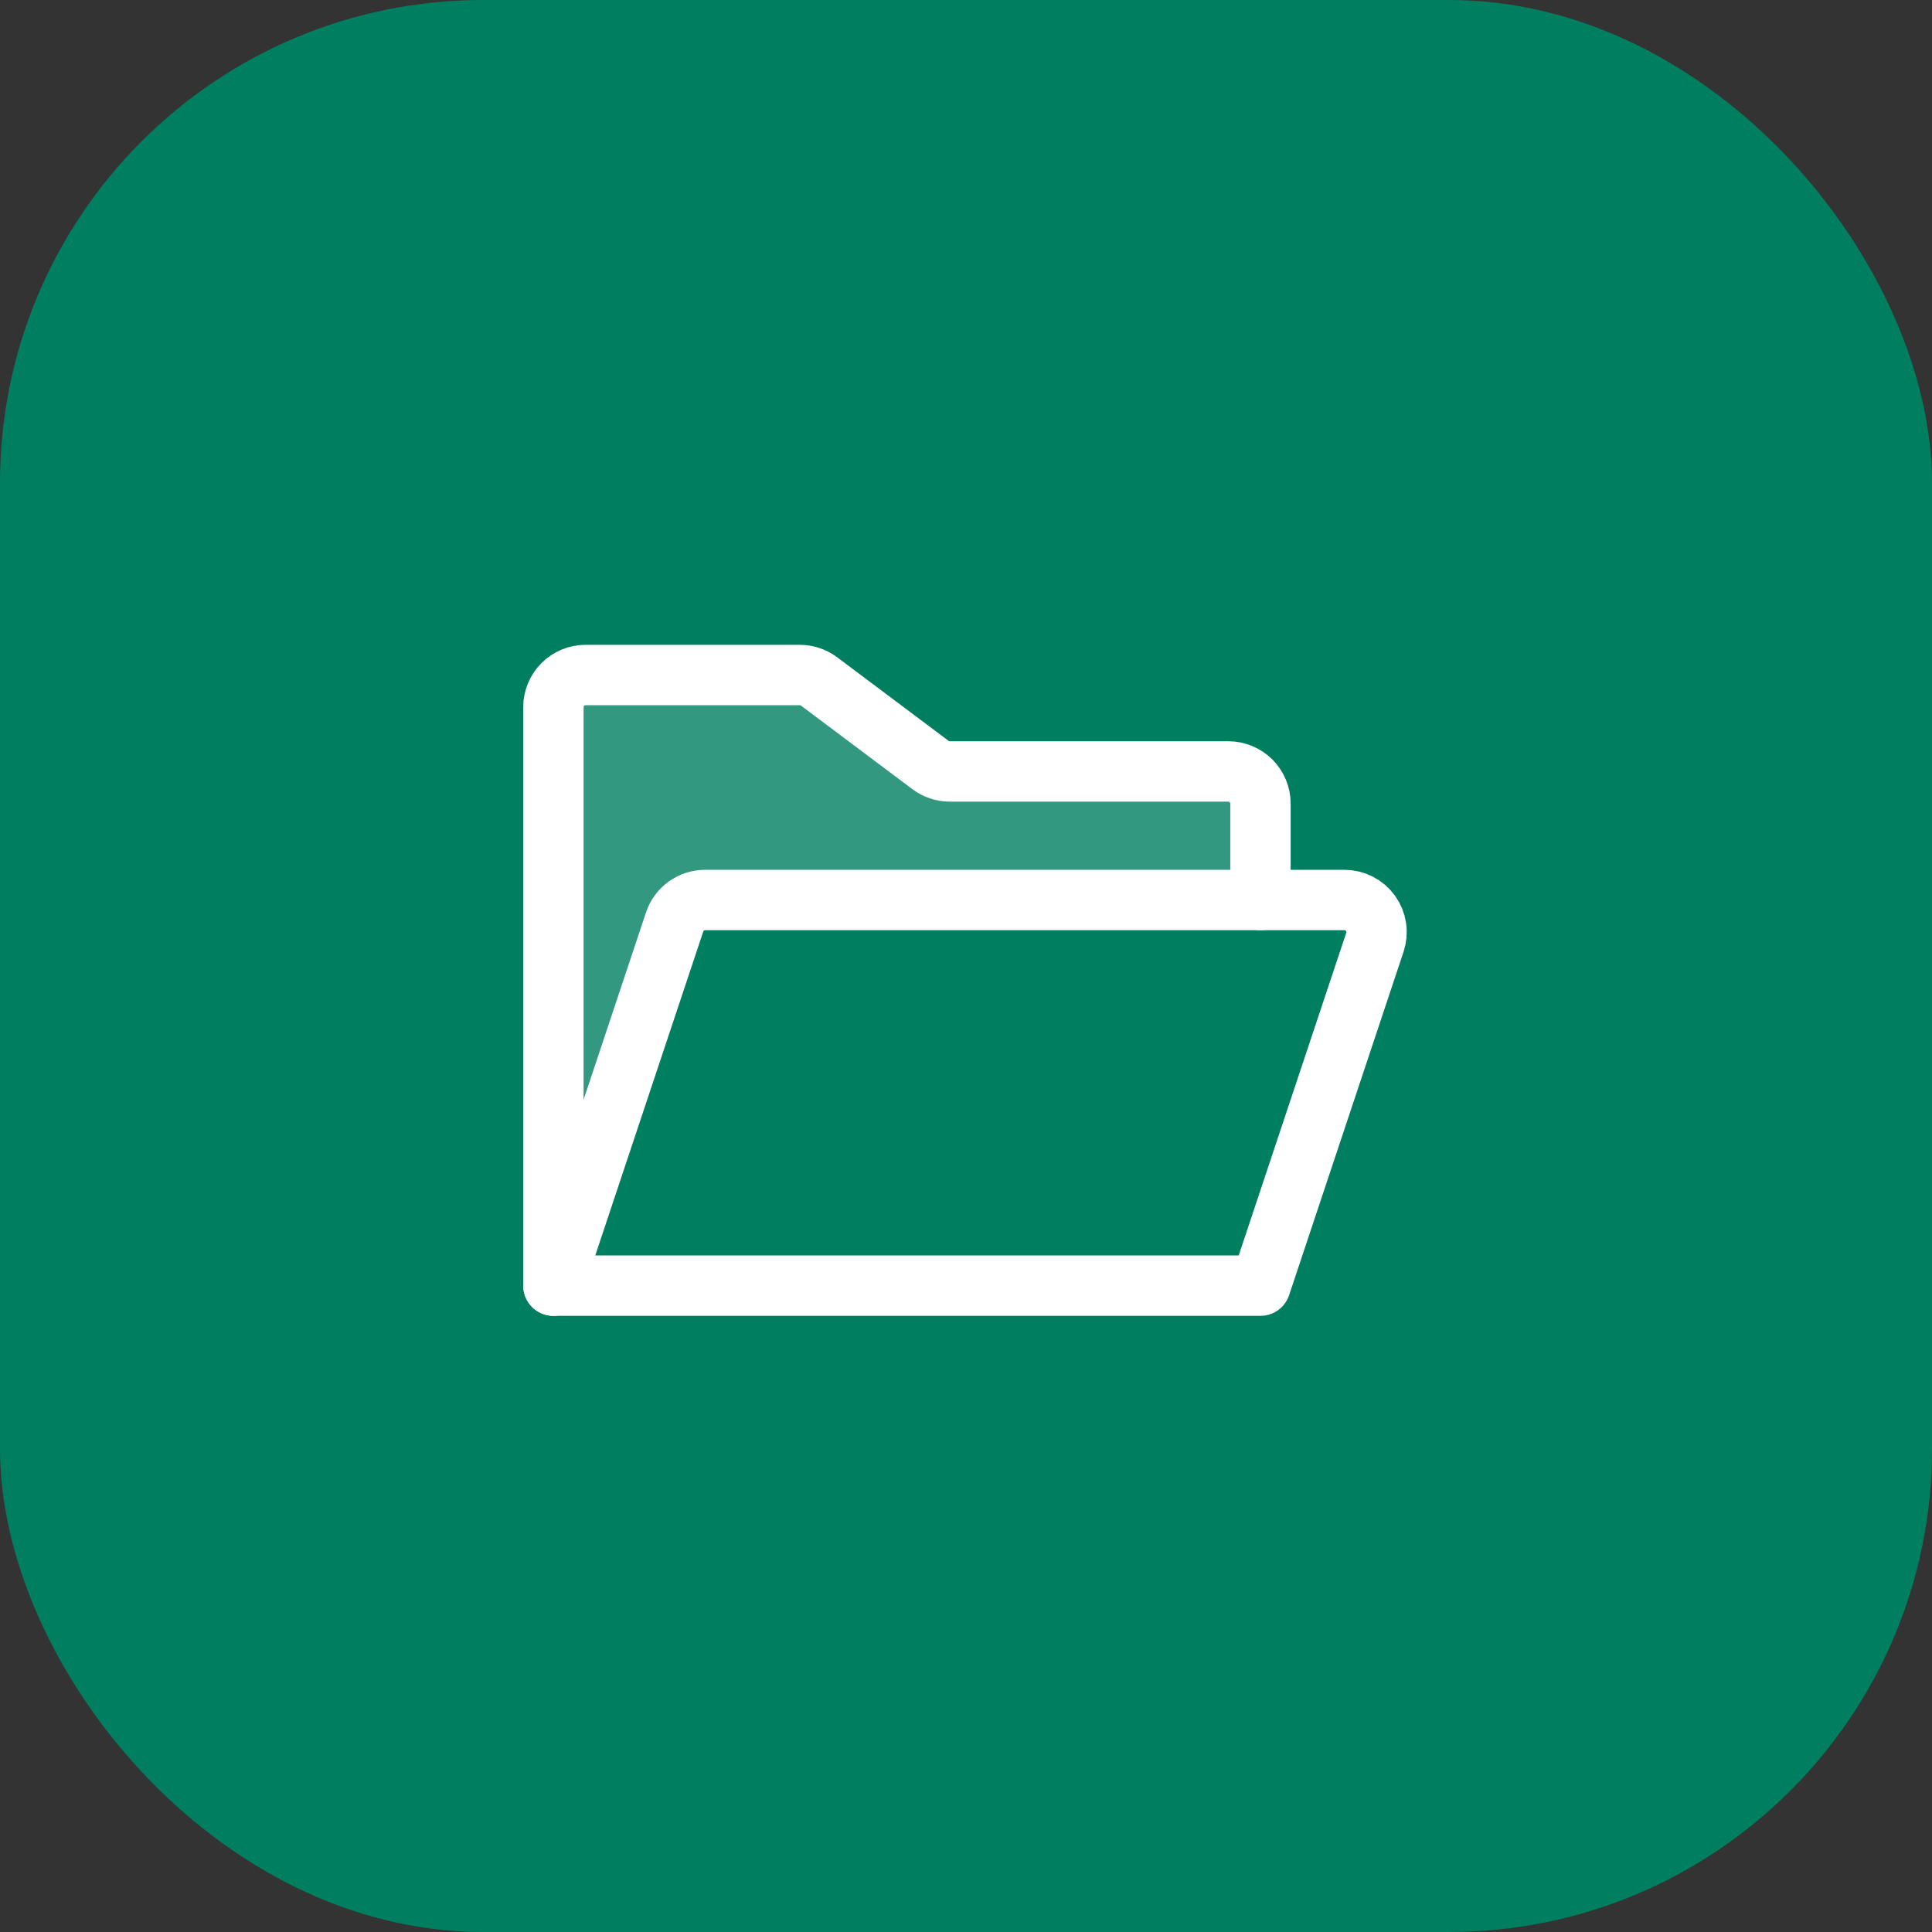 <svg width="80" height="80" viewBox="0 0 80 80" fill="none" xmlns="http://www.w3.org/2000/svg">
<rect x="0" y="0" width="80" height="80" fill="#333333" stroke="none"/>
<rect width="80" height="80" rx="20" fill="#007E60"/>
<path opacity="0.2" d="M22.915 53.236L27.935 38.177C28.023 37.912 28.193 37.681 28.419 37.518C28.646 37.355 28.918 37.267 29.197 37.267H52.193V33.274C52.193 32.921 52.052 32.583 51.803 32.333C51.553 32.084 51.215 31.944 50.862 31.944H39.328C39.04 31.944 38.76 31.85 38.53 31.677L33.916 28.217C33.686 28.045 33.406 27.951 33.118 27.951H24.246C23.893 27.951 23.554 28.091 23.305 28.341C23.055 28.59 22.915 28.929 22.915 29.282V53.236Z" fill="white"/>
<path d="M22.915 53.236V29.282C22.915 28.929 23.055 28.59 23.305 28.341C23.554 28.091 23.893 27.951 24.246 27.951H33.118C33.406 27.951 33.686 28.045 33.916 28.217L38.53 31.677C38.76 31.85 39.04 31.944 39.328 31.944H50.862C51.215 31.944 51.553 32.084 51.803 32.333C52.052 32.583 52.193 32.921 52.193 33.274V37.267" stroke="white" stroke-width="2.5" stroke-linecap="round" stroke-linejoin="round"/>
<path d="M22.915 53.236L27.935 38.177C28.023 37.912 28.193 37.681 28.419 37.518C28.646 37.355 28.918 37.267 29.197 37.267H55.669C55.88 37.267 56.088 37.317 56.276 37.413C56.463 37.509 56.626 37.648 56.749 37.819C56.872 37.99 56.953 38.188 56.985 38.397C57.017 38.605 56.998 38.818 56.932 39.018L52.193 53.236H22.915Z" stroke="white" stroke-width="2.5" stroke-linecap="round" stroke-linejoin="round"/>
</svg>
